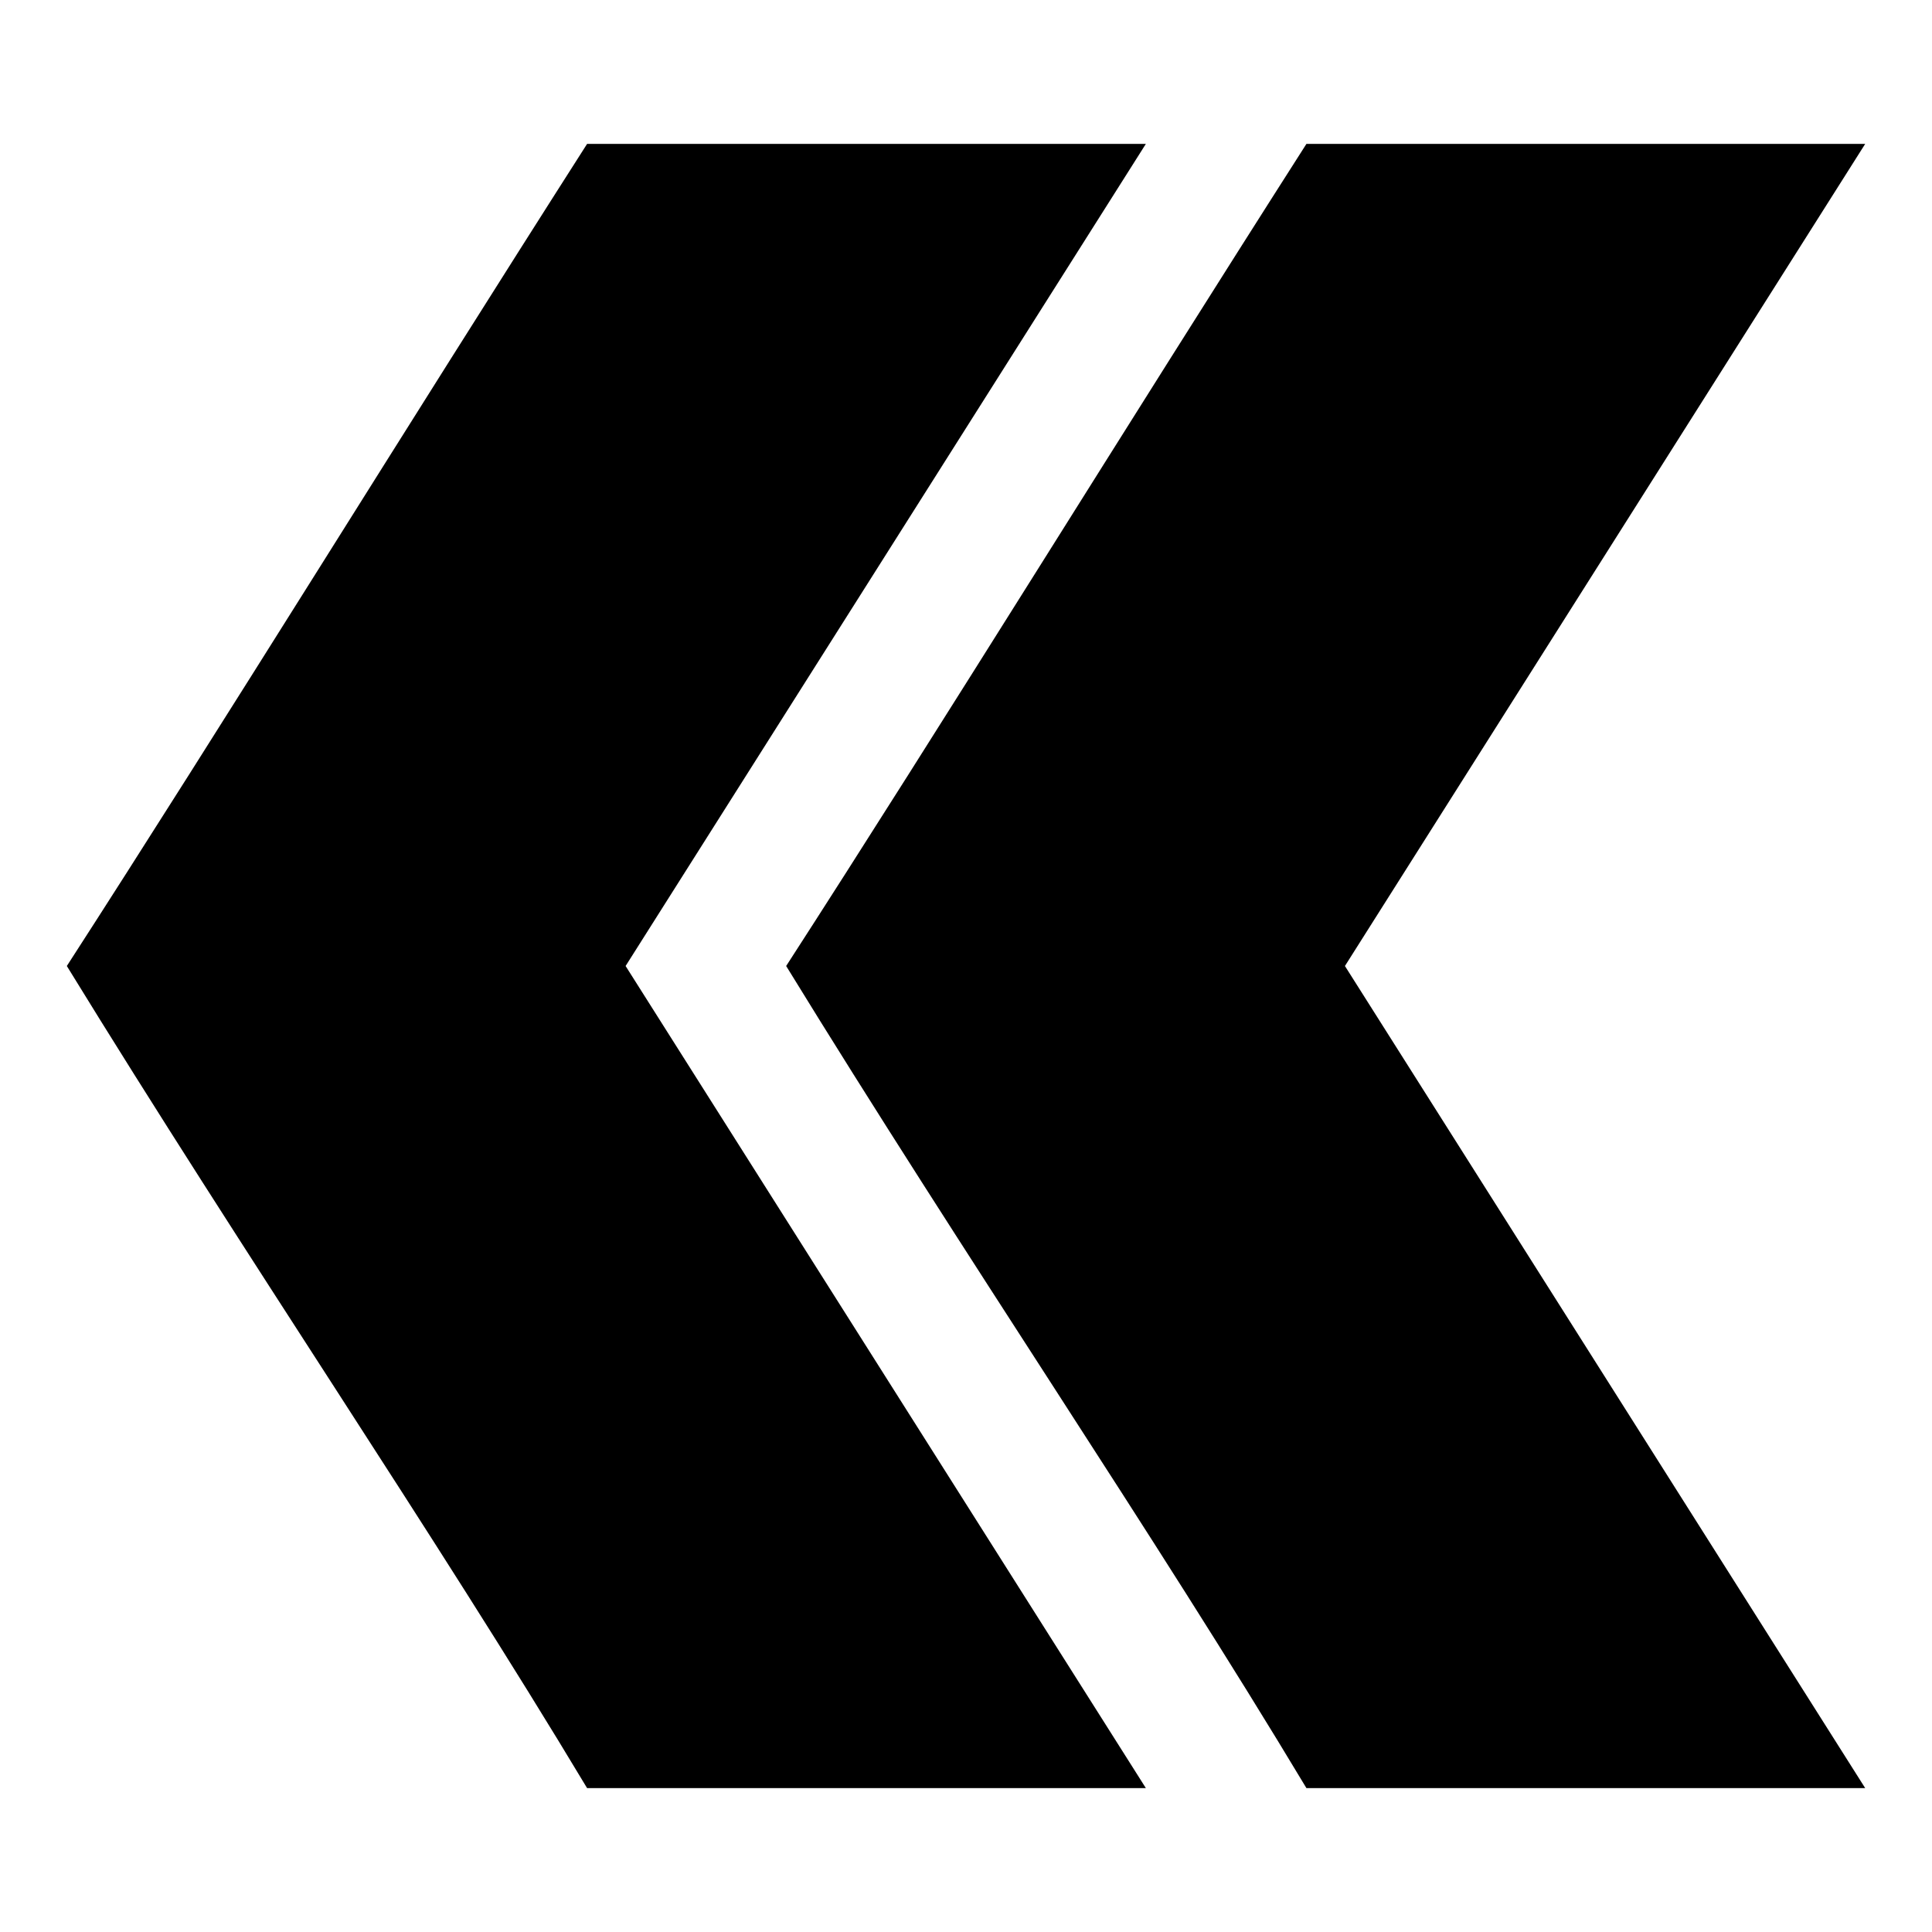 <?xml version="1.0" encoding="UTF-8"?>
<!-- The Best Svg Icon site in the world: iconSvg.co, Visit us! https://iconsvg.co -->
<svg fill="#000000" width="800px" height="800px" version="1.1" viewBox="144 144 512 512" xmlns="http://www.w3.org/2000/svg">
 <path d="m161.71 400c47.473 77.316 97.387 150.4 137.87 217.86h148.08c-45.949-72.625-91.91-145.24-137.87-217.86 45.953-72.621 91.918-145.24 137.87-217.86h-148.08c-48.141 75.359-96.266 153.45-137.87 217.86zm190.63 0c47.473 77.316 97.387 150.4 137.87 217.86h148.08c-45.949-72.625-91.91-145.24-137.87-217.86 45.953-72.621 91.918-145.24 137.87-217.86h-148.08c-48.141 75.359-96.266 153.45-137.87 217.86z"/>
</svg>